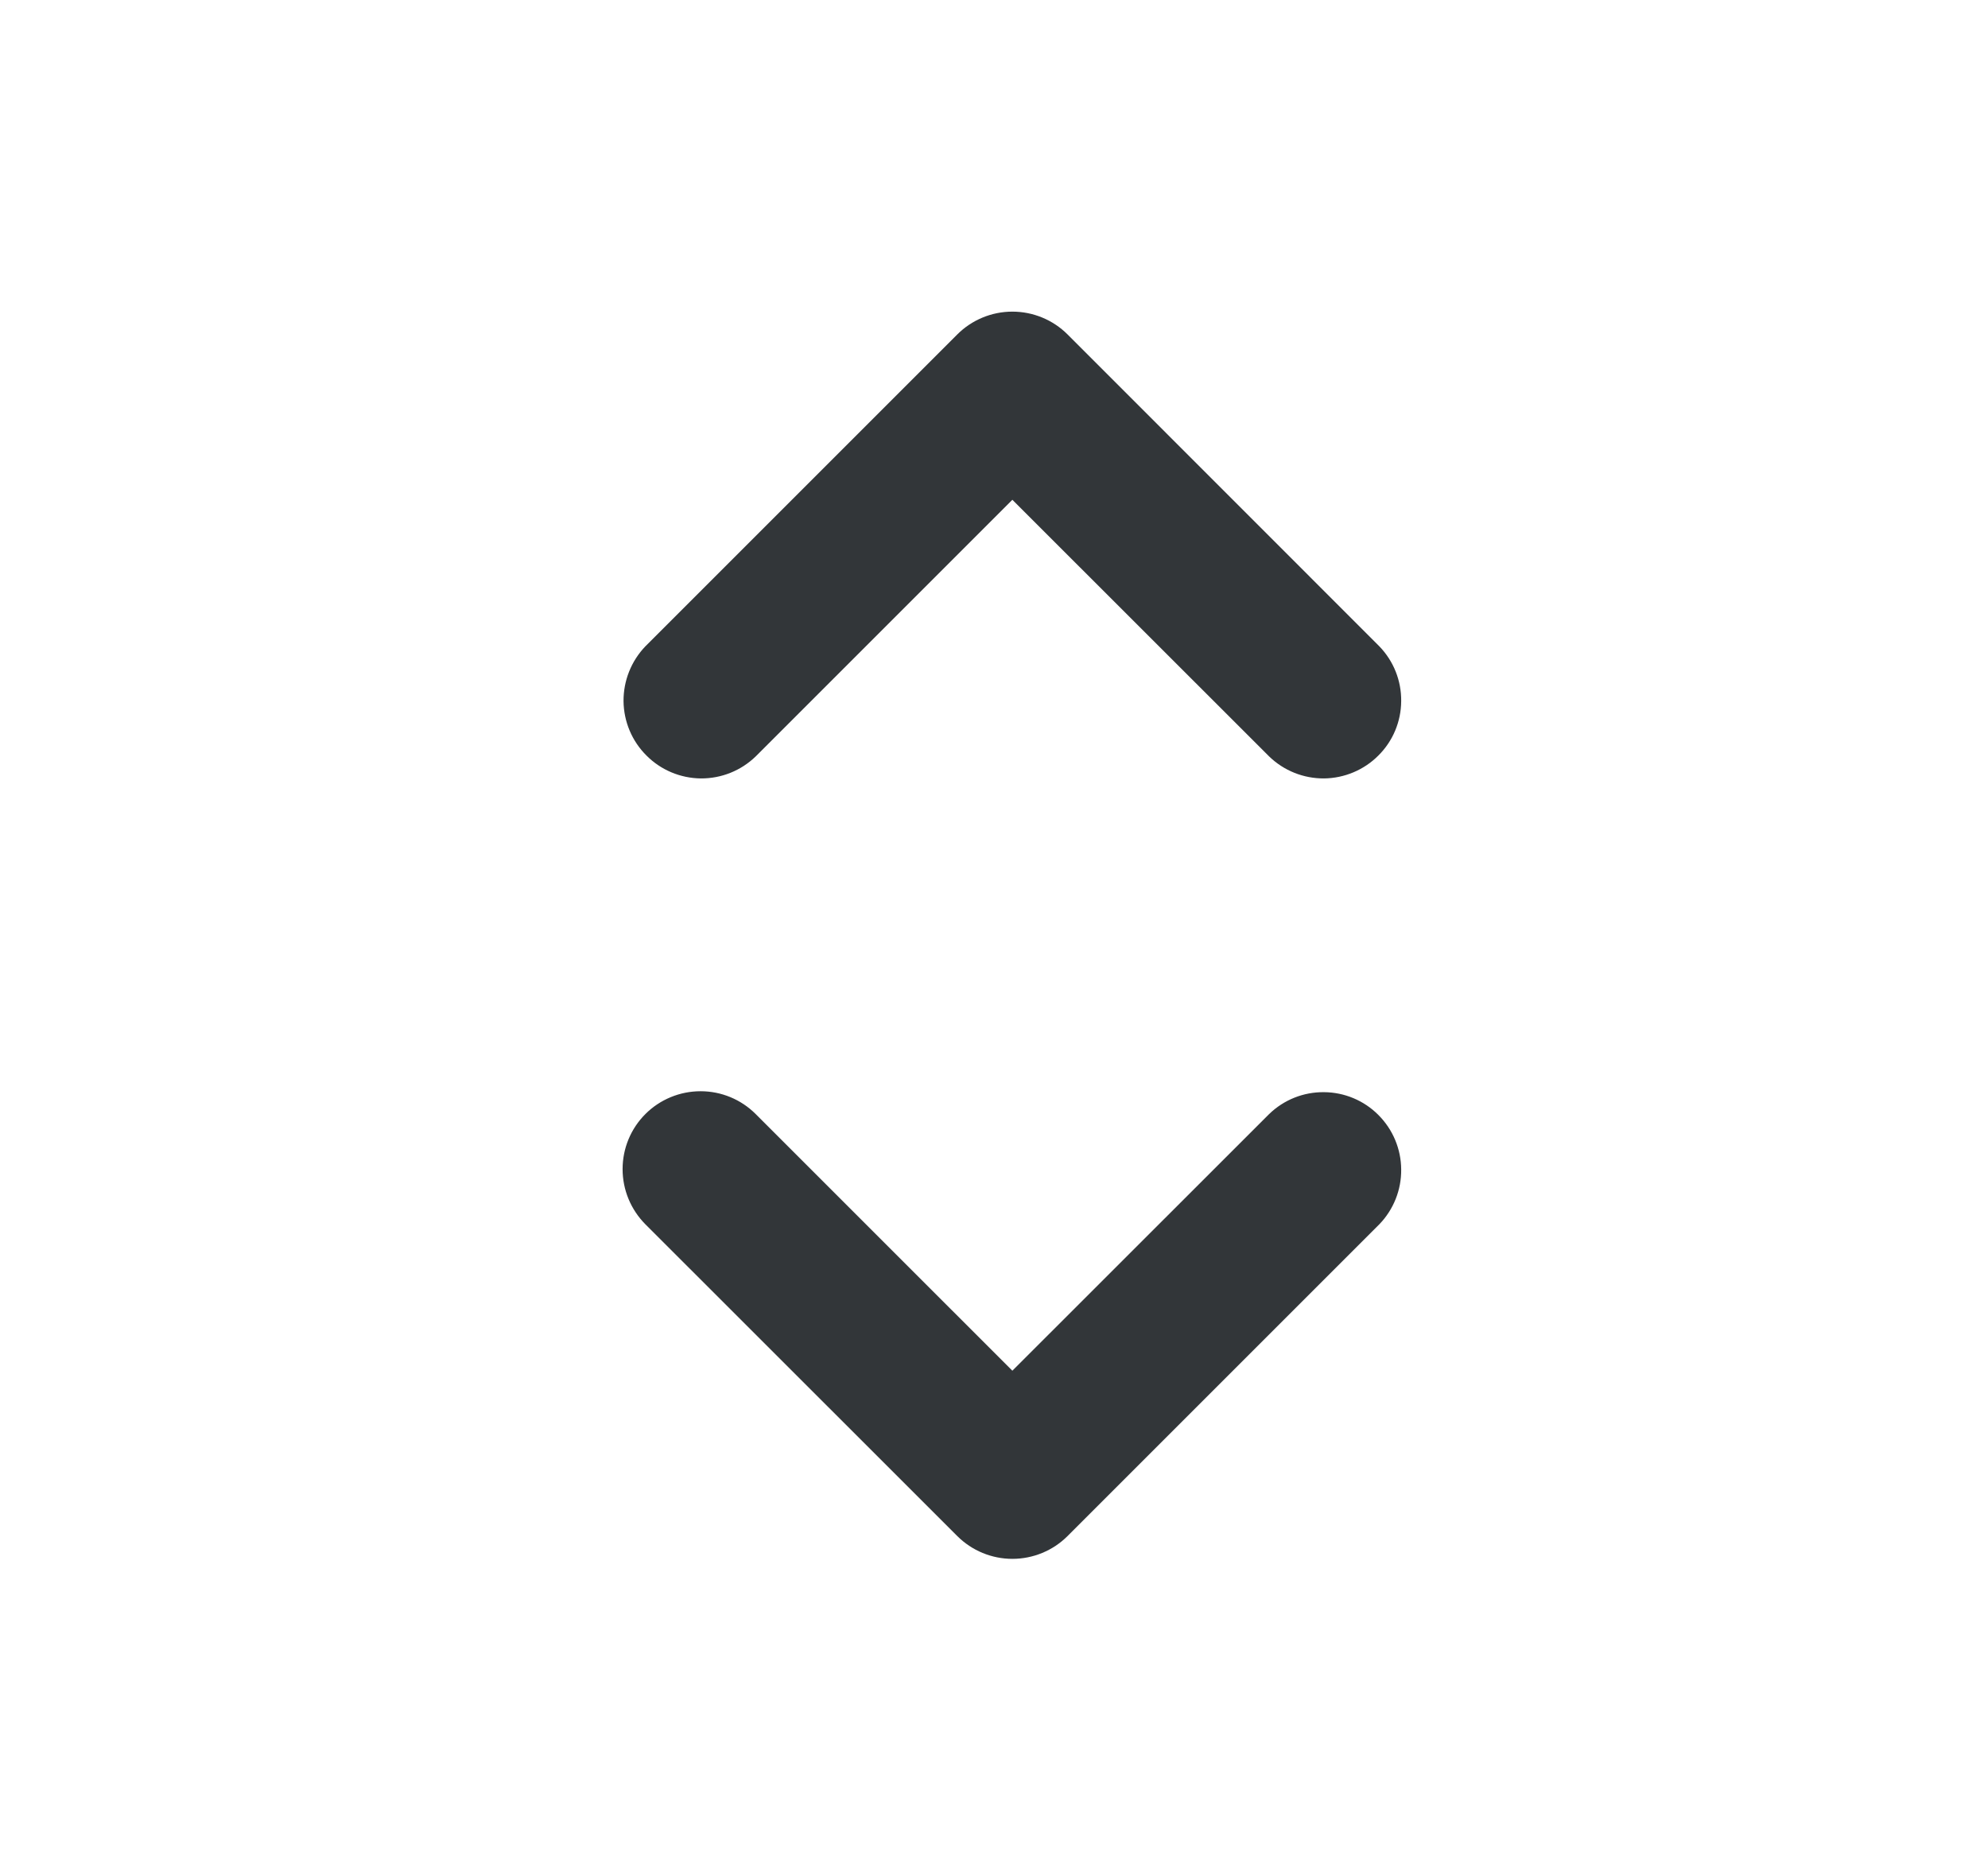 <svg width="17" height="16" viewBox="0 0 17 16" fill="none" xmlns="http://www.w3.org/2000/svg">
<path d="M8.657 2.665C8.834 2.665 9.004 2.735 9.129 2.86L11.795 5.527C11.917 5.653 11.984 5.821 11.982 5.996C11.981 6.171 11.911 6.338 11.787 6.461C11.664 6.585 11.496 6.655 11.322 6.657C11.147 6.658 10.979 6.591 10.853 6.469L8.657 4.274L6.462 6.469C6.336 6.591 6.168 6.658 5.993 6.657C5.818 6.655 5.651 6.585 5.528 6.461C5.404 6.338 5.334 6.171 5.332 5.996C5.331 5.821 5.398 5.653 5.519 5.527L8.186 2.86C8.311 2.735 8.481 2.665 8.657 2.665ZM5.519 9.527C5.644 9.402 5.814 9.332 5.991 9.332C6.168 9.332 6.337 9.402 6.462 9.527L8.657 11.722L10.853 9.527C10.979 9.405 11.147 9.338 11.322 9.34C11.496 9.341 11.664 9.411 11.787 9.535C11.911 9.659 11.981 9.826 11.982 10.001C11.984 10.175 11.917 10.344 11.795 10.47L9.129 13.136C9.004 13.261 8.834 13.331 8.657 13.331C8.481 13.331 8.311 13.261 8.186 13.136L5.519 10.47C5.394 10.344 5.324 10.175 5.324 9.998C5.324 9.821 5.394 9.652 5.519 9.527Z" fill="#323639"/>
</svg>
